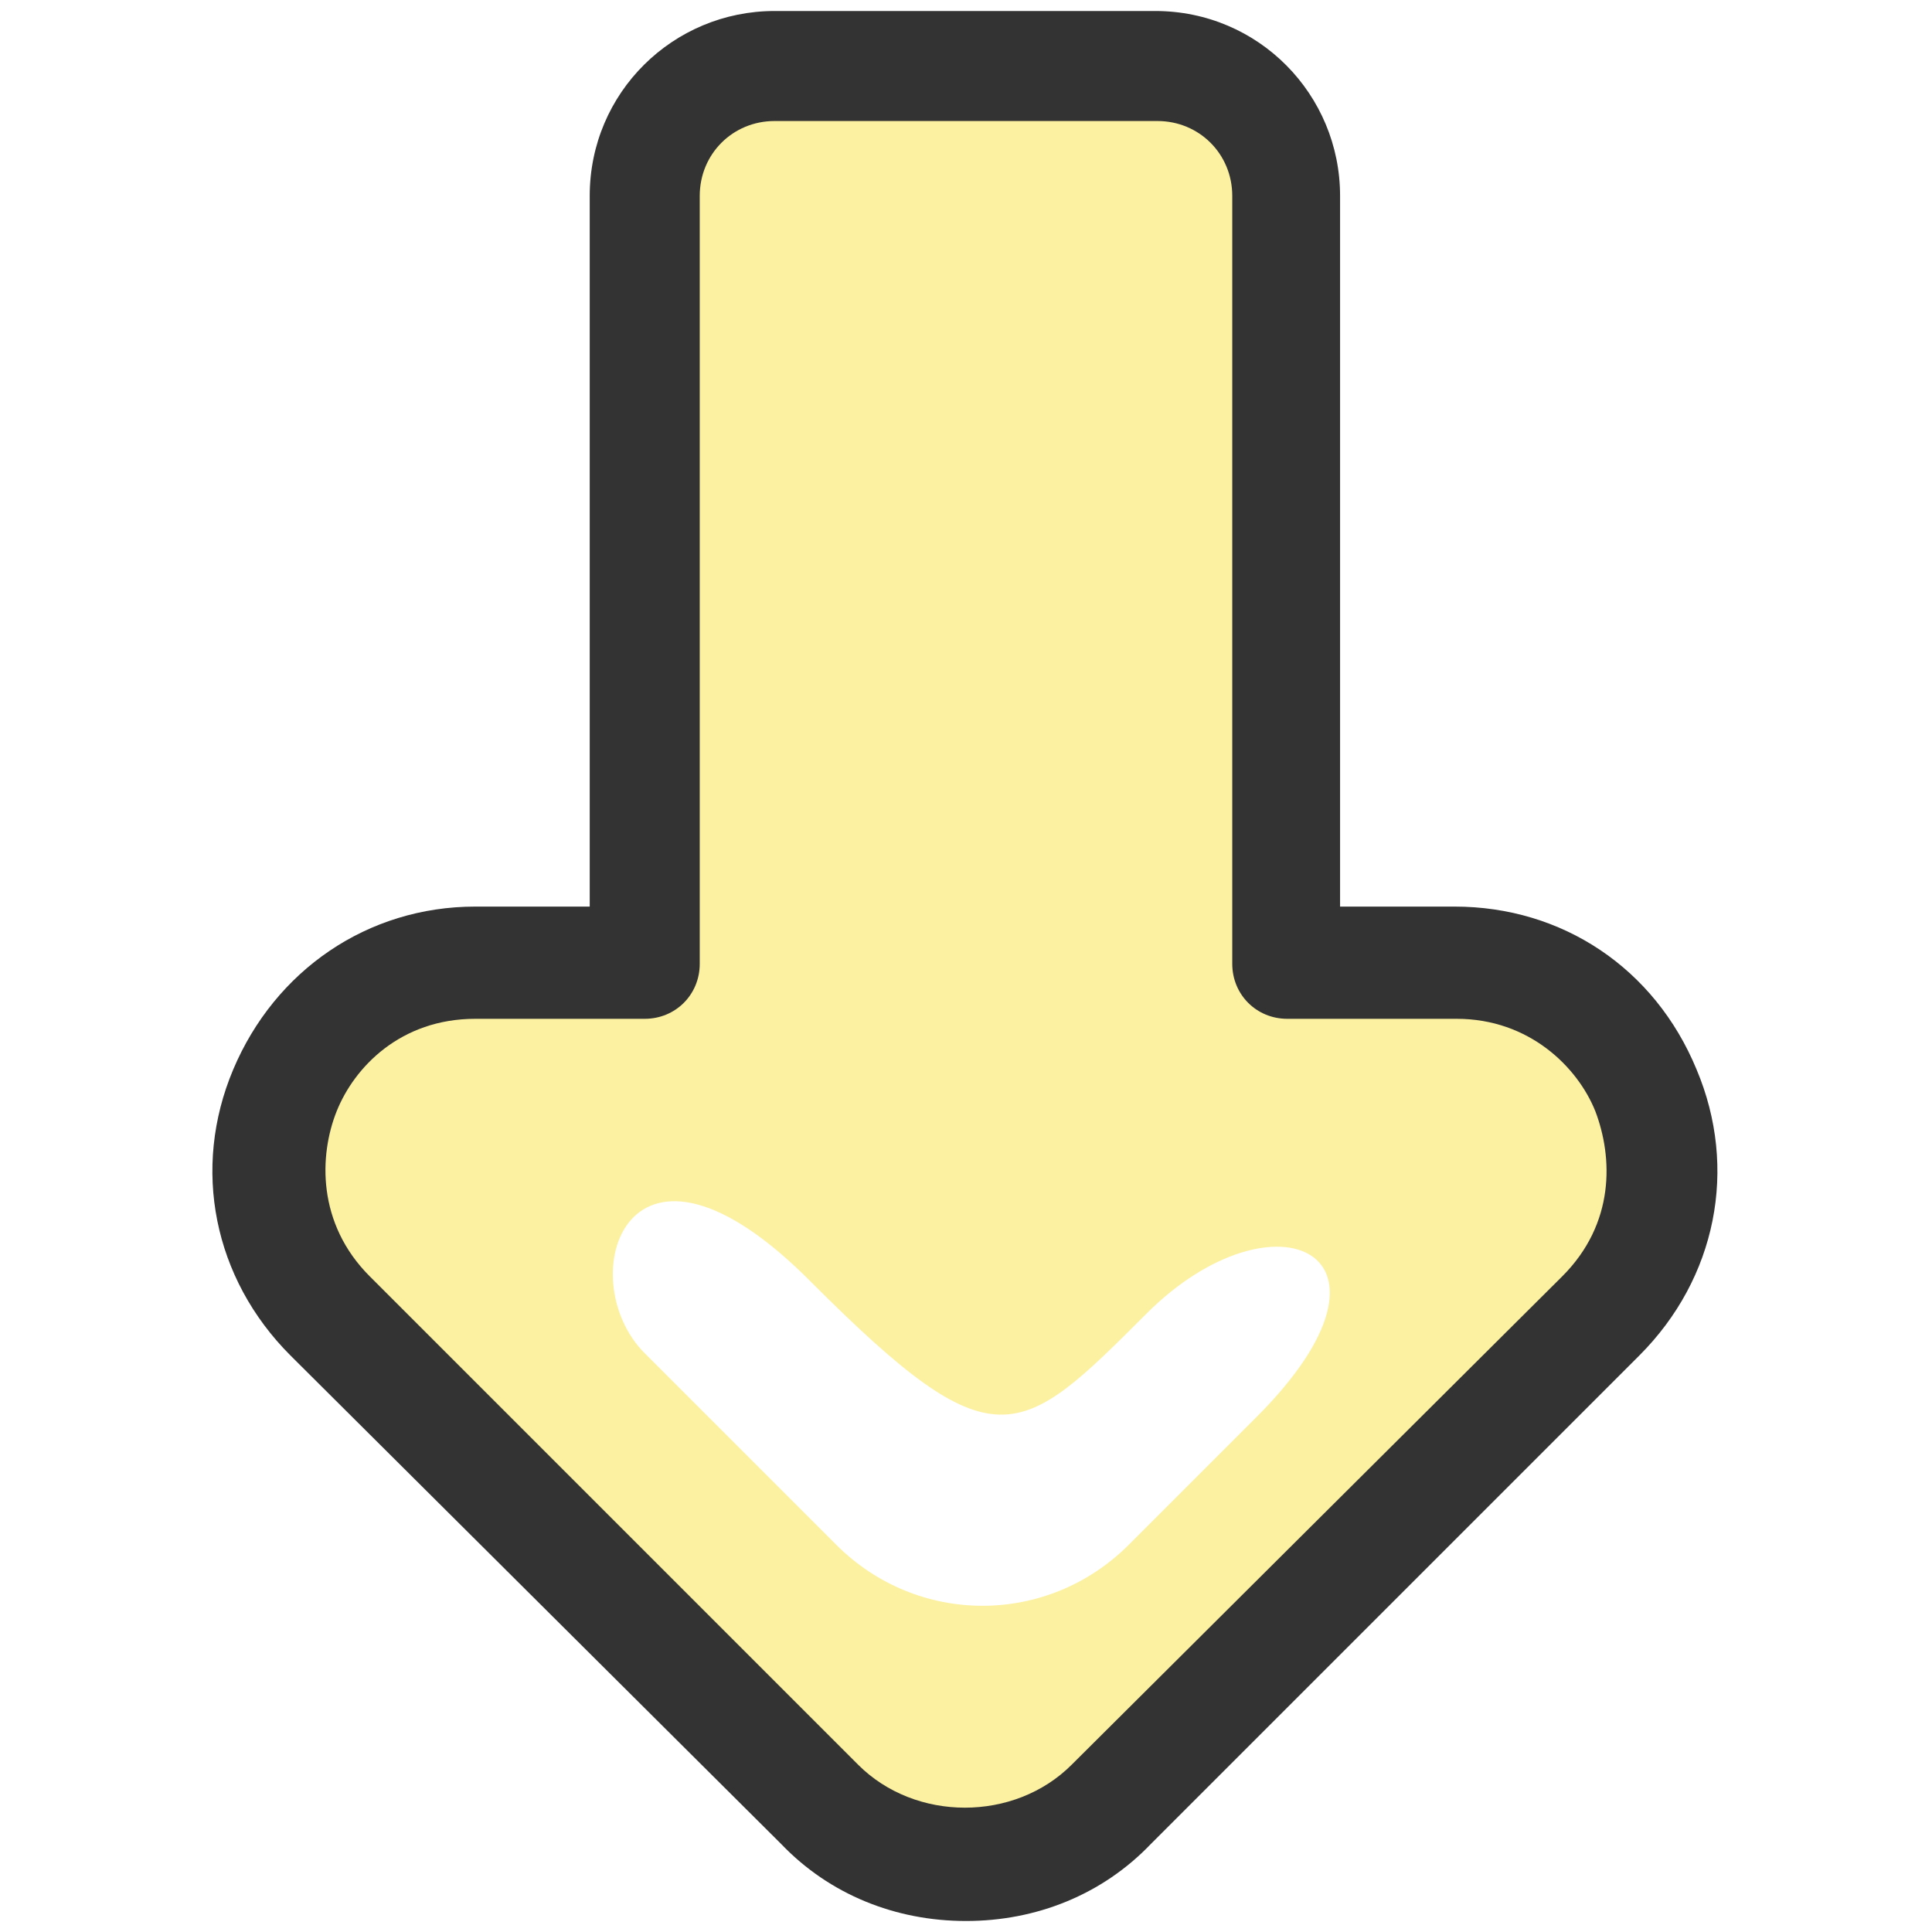 <?xml version="1.0" encoding="utf-8"?>
<!-- Generator: Adobe Illustrator 22.0.1, SVG Export Plug-In . SVG Version: 6.00 Build 0)  -->
<svg version="1.1" xmlns="http://www.w3.org/2000/svg" xmlns:xlink="http://www.w3.org/1999/xlink" x="0px" y="0px"
	 viewBox="0 0 87.8 87.8" style="enable-background:new 0 0 87.8 87.8;" xml:space="preserve">
<style type="text/css">
	.st0{fill:#FFFFFF;}
	.st1{fill:#DCEEF0;}
	.st2{fill:#9BCEC9;}
	.st3{fill:#333333;}
	.st4{fill:#F1D1D2;}
	.st5{fill:#DABFBF;}
	.st6{fill-rule:evenodd;clip-rule:evenodd;fill:#FFFFFF;}
	.st7{fill:#D1E9EB;stroke:#333333;stroke-width:1.417;stroke-miterlimit:10;}
	.st8{fill:#D1E9EB;}
	.st9{fill:#9CCFCA;}
	.st10{fill:#454546;stroke:#333333;stroke-width:1.701;stroke-linecap:round;stroke-linejoin:round;stroke-miterlimit:10;}
	.st11{fill:#FCF3A0;stroke:#333333;stroke-width:1.701;stroke-linecap:round;stroke-linejoin:round;stroke-miterlimit:10;}
	.st12{fill:#FCBC85;}
	.st13{fill:#FCF3A0;stroke:#333333;stroke-width:1.417;stroke-miterlimit:10;}
	.st14{fill:#F1D1D2;stroke:#333333;stroke-width:1.701;stroke-linecap:round;stroke-linejoin:round;stroke-miterlimit:10;}
	.st15{fill:#FF645F;}
	.st16{fill:#E6E6E6;}
	.st17{fill:#1D1D1B;}
	.st18{fill:#E6E6E6;stroke:#1D1D1B;stroke-width:19.843;stroke-linecap:round;stroke-linejoin:round;stroke-miterlimit:10;}
	.st19{fill:none;stroke:#1D1D1B;stroke-width:19.843;stroke-linecap:round;stroke-linejoin:round;stroke-miterlimit:10;}
	.st20{fill:#FCF1A1;stroke:#333333;stroke-width:2.835;stroke-linecap:round;stroke-linejoin:round;stroke-miterlimit:10;}
	.st21{fill:#F1D1D2;stroke:#333333;stroke-width:2.835;stroke-linecap:round;stroke-linejoin:round;stroke-miterlimit:10;}
	.st22{fill:#F2D0D3;}
	.st23{fill:#E0C2C4;}
	.st24{fill:#333333;stroke:#333333;stroke-width:2.835;stroke-linecap:round;stroke-linejoin:round;stroke-miterlimit:10;}
	.st25{fill:#FCF3A0;stroke:#333333;stroke-width:2.835;stroke-linecap:round;stroke-linejoin:round;stroke-miterlimit:10;}
	.st26{fill:#030303;}
	.st27{fill:none;stroke:#333333;stroke-width:2.835;stroke-linecap:round;stroke-linejoin:round;stroke-miterlimit:10;}
	.st28{fill:#F06359;}
	.st29{fill:#E6E7E8;}
	.st30{fill:#DCEEF0;stroke:#333333;stroke-width:1.701;stroke-linecap:round;stroke-linejoin:round;stroke-miterlimit:10;}
	.st31{fill-rule:evenodd;clip-rule:evenodd;fill:#333333;}
	.st32{fill:#FCF3A0;}
	.st33{fill:#C6E9FA;}
	.st34{fill:#333333;stroke:#333333;stroke-width:1.701;stroke-linecap:round;stroke-linejoin:round;stroke-miterlimit:10;}
	.st35{fill:#FCF1A1;}
	.st36{fill:#F3D0D4;}
	.st37{fill:#2B2A29;}
	.st38{fill:#D1B5B8;}
	.st39{fill:#CCF3EF;}
	.st40{fill:#2B2A29;stroke:#2B2A29;stroke-miterlimit:10;}
	.st41{fill:#FCF3A0;stroke:#2B2A29;stroke-miterlimit:10;}
	.st42{fill:#FCF3A0;stroke:#2B2A29;stroke-linecap:round;stroke-linejoin:round;stroke-miterlimit:10;}
	.st43{fill:#CFC988;}
	.st44{fill:#FCA39A;}
</style>
<g id="Слой_2">
</g>
<g id="Слой_1">
	<rect class="st0" width="87.8" height="87.8"/>
	<g>
		<g>
			<path class="st35" d="M66.1,43.7h-7.7V8.9c0-3.3-2.6-5.9-5.9-5.9H35.2c-3.3,0-5.9,2.6-5.9,5.9v34.9h-7.7
				C13.2,43.7,9,53.8,15,59.8L37.2,82c3.7,3.7,9.6,3.7,13.3,0l22.3-22.3C78.7,53.8,74.5,43.7,66.1,43.7z"/>
			<path class="st3" d="M43.9,87.3c-3.2,0-6.2-1.2-8.4-3.5L13.2,61.6c-3.5-3.5-4.5-8.5-2.6-13c1.9-4.5,6.1-7.4,11-7.4h5.2V8.9
				c0-4.7,3.8-8.4,8.4-8.4h17.3c4.7,0,8.4,3.8,8.4,8.4v32.3h5.2c4.9,0,9.1,2.8,11,7.4c1.9,4.5,0.9,9.5-2.6,13L52.3,83.8
				C50.1,86.1,47.1,87.3,43.9,87.3z M21.6,46.3c-3.4,0-5.5,2.2-6.3,4.2c-0.8,2-0.9,5.1,1.5,7.5L39,80.2c2.6,2.6,7.1,2.6,9.7,0L71,58
				c2.4-2.4,2.3-5.4,1.5-7.5c-0.8-2-3-4.2-6.3-4.2h-7.7c-1.4,0-2.5-1.1-2.5-2.5V8.9c0-1.9-1.5-3.4-3.4-3.4H35.2
				c-1.9,0-3.4,1.5-3.4,3.4v34.9c0,1.4-1.1,2.5-2.5,2.5H21.6z"/>
		</g>
		<path class="st0" d="M57.1,64.4l-5.8,5.8c-3.7,3.7-9.6,3.7-13.3,0c0,0-5.3-5.3-8.7-8.7c-3.4-3.4-0.8-11.7,7.6-3.2
			c8.3,8.3,9.4,7.2,15.2,1.4S64.6,56.9,57.1,64.4z"/>
	</g>
</g>
</svg>
